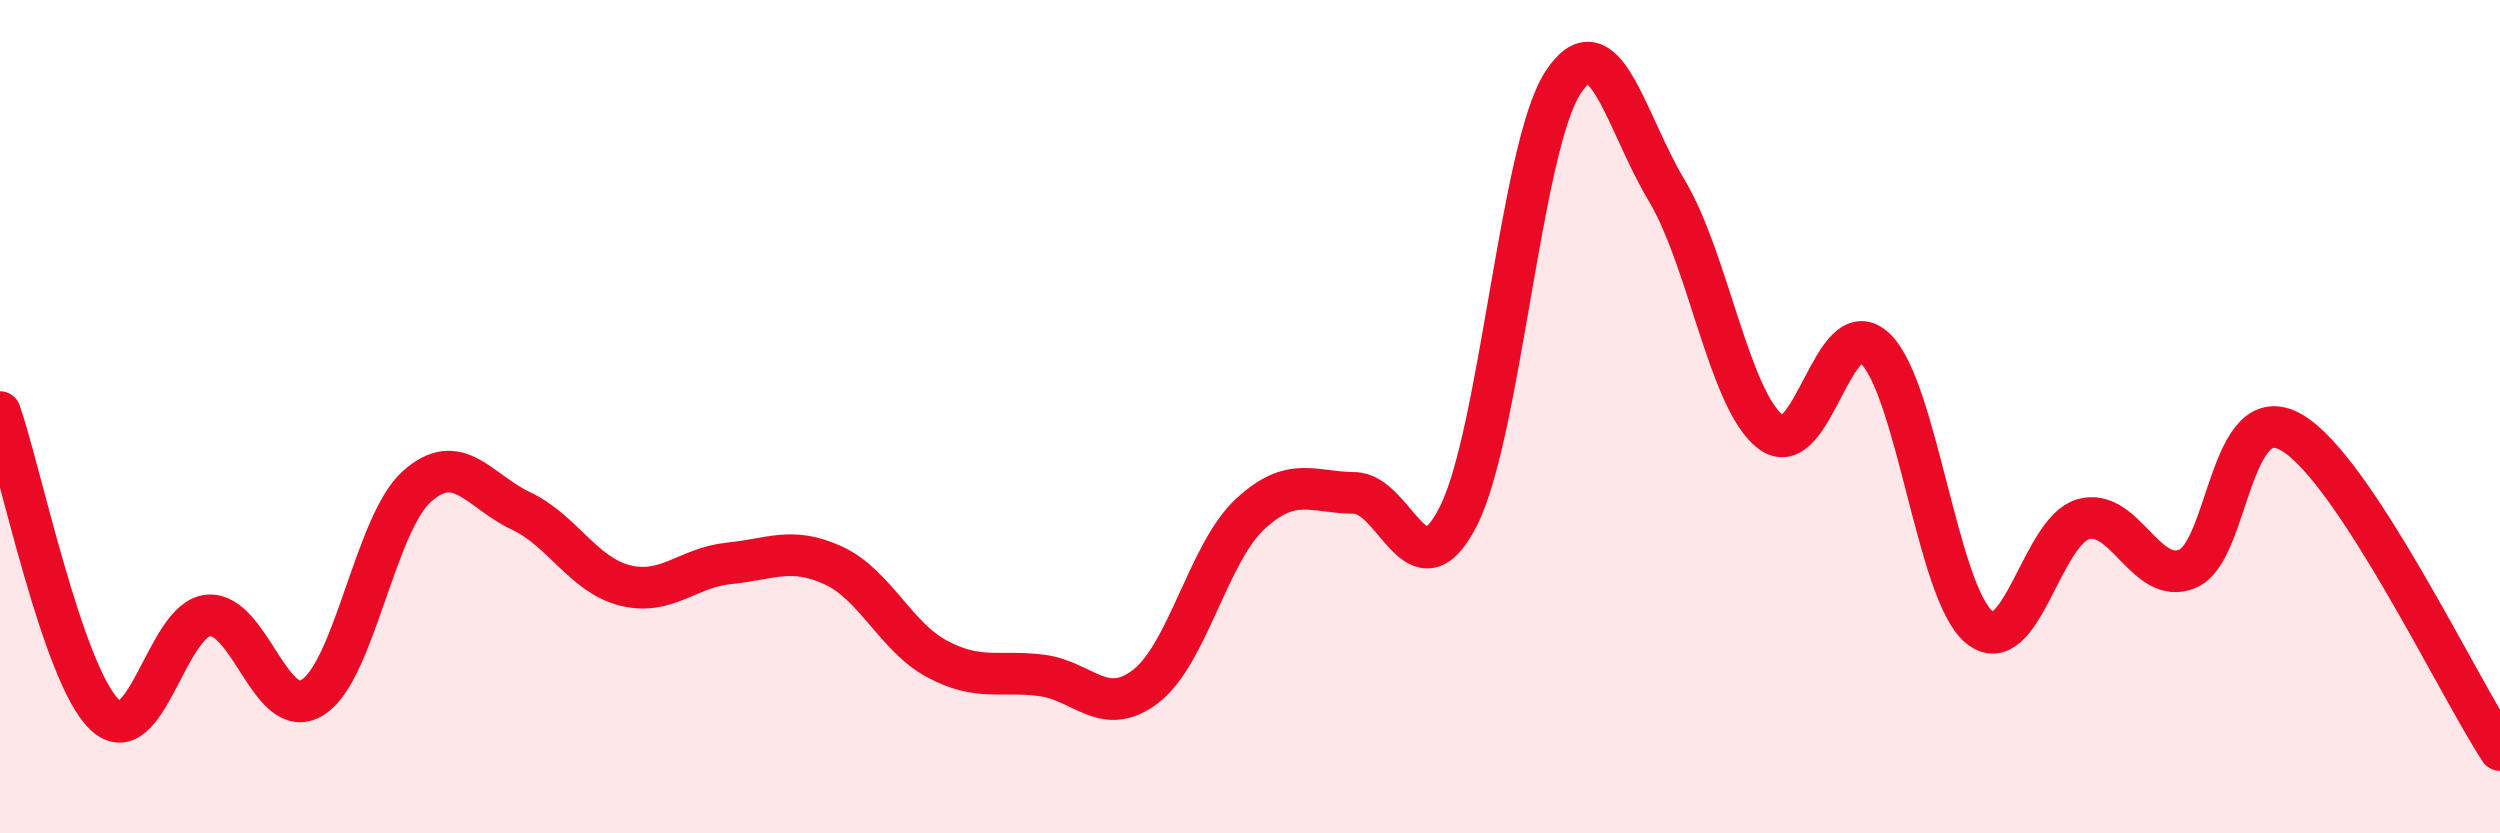 
    <svg width="60" height="20" viewBox="0 0 60 20" xmlns="http://www.w3.org/2000/svg">
      <path
        d="M 0,9.89 C 0.5,11.34 1.5,16.16 2.5,17.14 C 3.5,18.12 4,14.85 5,14.77 C 6,14.69 6.5,17.36 7.5,16.74 C 8.5,16.12 9,12.58 10,11.68 C 11,10.78 11.5,11.79 12.5,12.26 C 13.5,12.73 14,13.8 15,14.05 C 16,14.3 16.5,13.62 17.5,13.52 C 18.5,13.42 19,13.11 20,13.57 C 21,14.03 21.5,15.29 22.5,15.82 C 23.5,16.35 24,16.08 25,16.21 C 26,16.34 26.5,17.24 27.5,16.47 C 28.5,15.7 29,13.27 30,12.34 C 31,11.41 31.5,11.82 32.5,11.83 C 33.5,11.84 34,14.36 35,12.39 C 36,10.42 36.5,3.56 37.5,2 C 38.5,0.44 39,2.9 40,4.57 C 41,6.24 41.5,9.61 42.5,10.37 C 43.5,11.13 44,7.42 45,8.36 C 46,9.3 46.5,14.23 47.5,15.05 C 48.5,15.87 49,12.74 50,12.46 C 51,12.18 51.5,14.07 52.5,13.65 C 53.5,13.23 53.5,9.51 55,10.38 C 56.5,11.25 59,16.48 60,18L60 20L0 20Z"
        fill="#EB0A25"
        opacity="0.1"
        stroke-linecap="round"
        stroke-linejoin="round"
      />
      <path
        d="M 0,9.89 C 0.5,11.34 1.5,16.16 2.5,17.14 C 3.5,18.12 4,14.85 5,14.77 C 6,14.69 6.5,17.36 7.5,16.74 C 8.5,16.12 9,12.58 10,11.68 C 11,10.78 11.5,11.79 12.5,12.26 C 13.5,12.73 14,13.8 15,14.05 C 16,14.3 16.5,13.62 17.5,13.52 C 18.5,13.42 19,13.11 20,13.57 C 21,14.03 21.5,15.29 22.5,15.82 C 23.5,16.35 24,16.08 25,16.21 C 26,16.34 26.5,17.24 27.5,16.47 C 28.5,15.7 29,13.27 30,12.34 C 31,11.41 31.5,11.82 32.5,11.83 C 33.5,11.84 34,14.36 35,12.39 C 36,10.42 36.5,3.56 37.5,2 C 38.5,0.44 39,2.9 40,4.57 C 41,6.24 41.5,9.61 42.5,10.37 C 43.5,11.13 44,7.42 45,8.36 C 46,9.3 46.5,14.23 47.5,15.05 C 48.5,15.87 49,12.74 50,12.46 C 51,12.18 51.5,14.07 52.5,13.65 C 53.5,13.23 53.5,9.51 55,10.38 C 56.5,11.25 59,16.48 60,18"
        stroke="#EB0A25"
        stroke-width="1"
        fill="none"
        stroke-linecap="round"
        stroke-linejoin="round"
      />
    </svg>
  